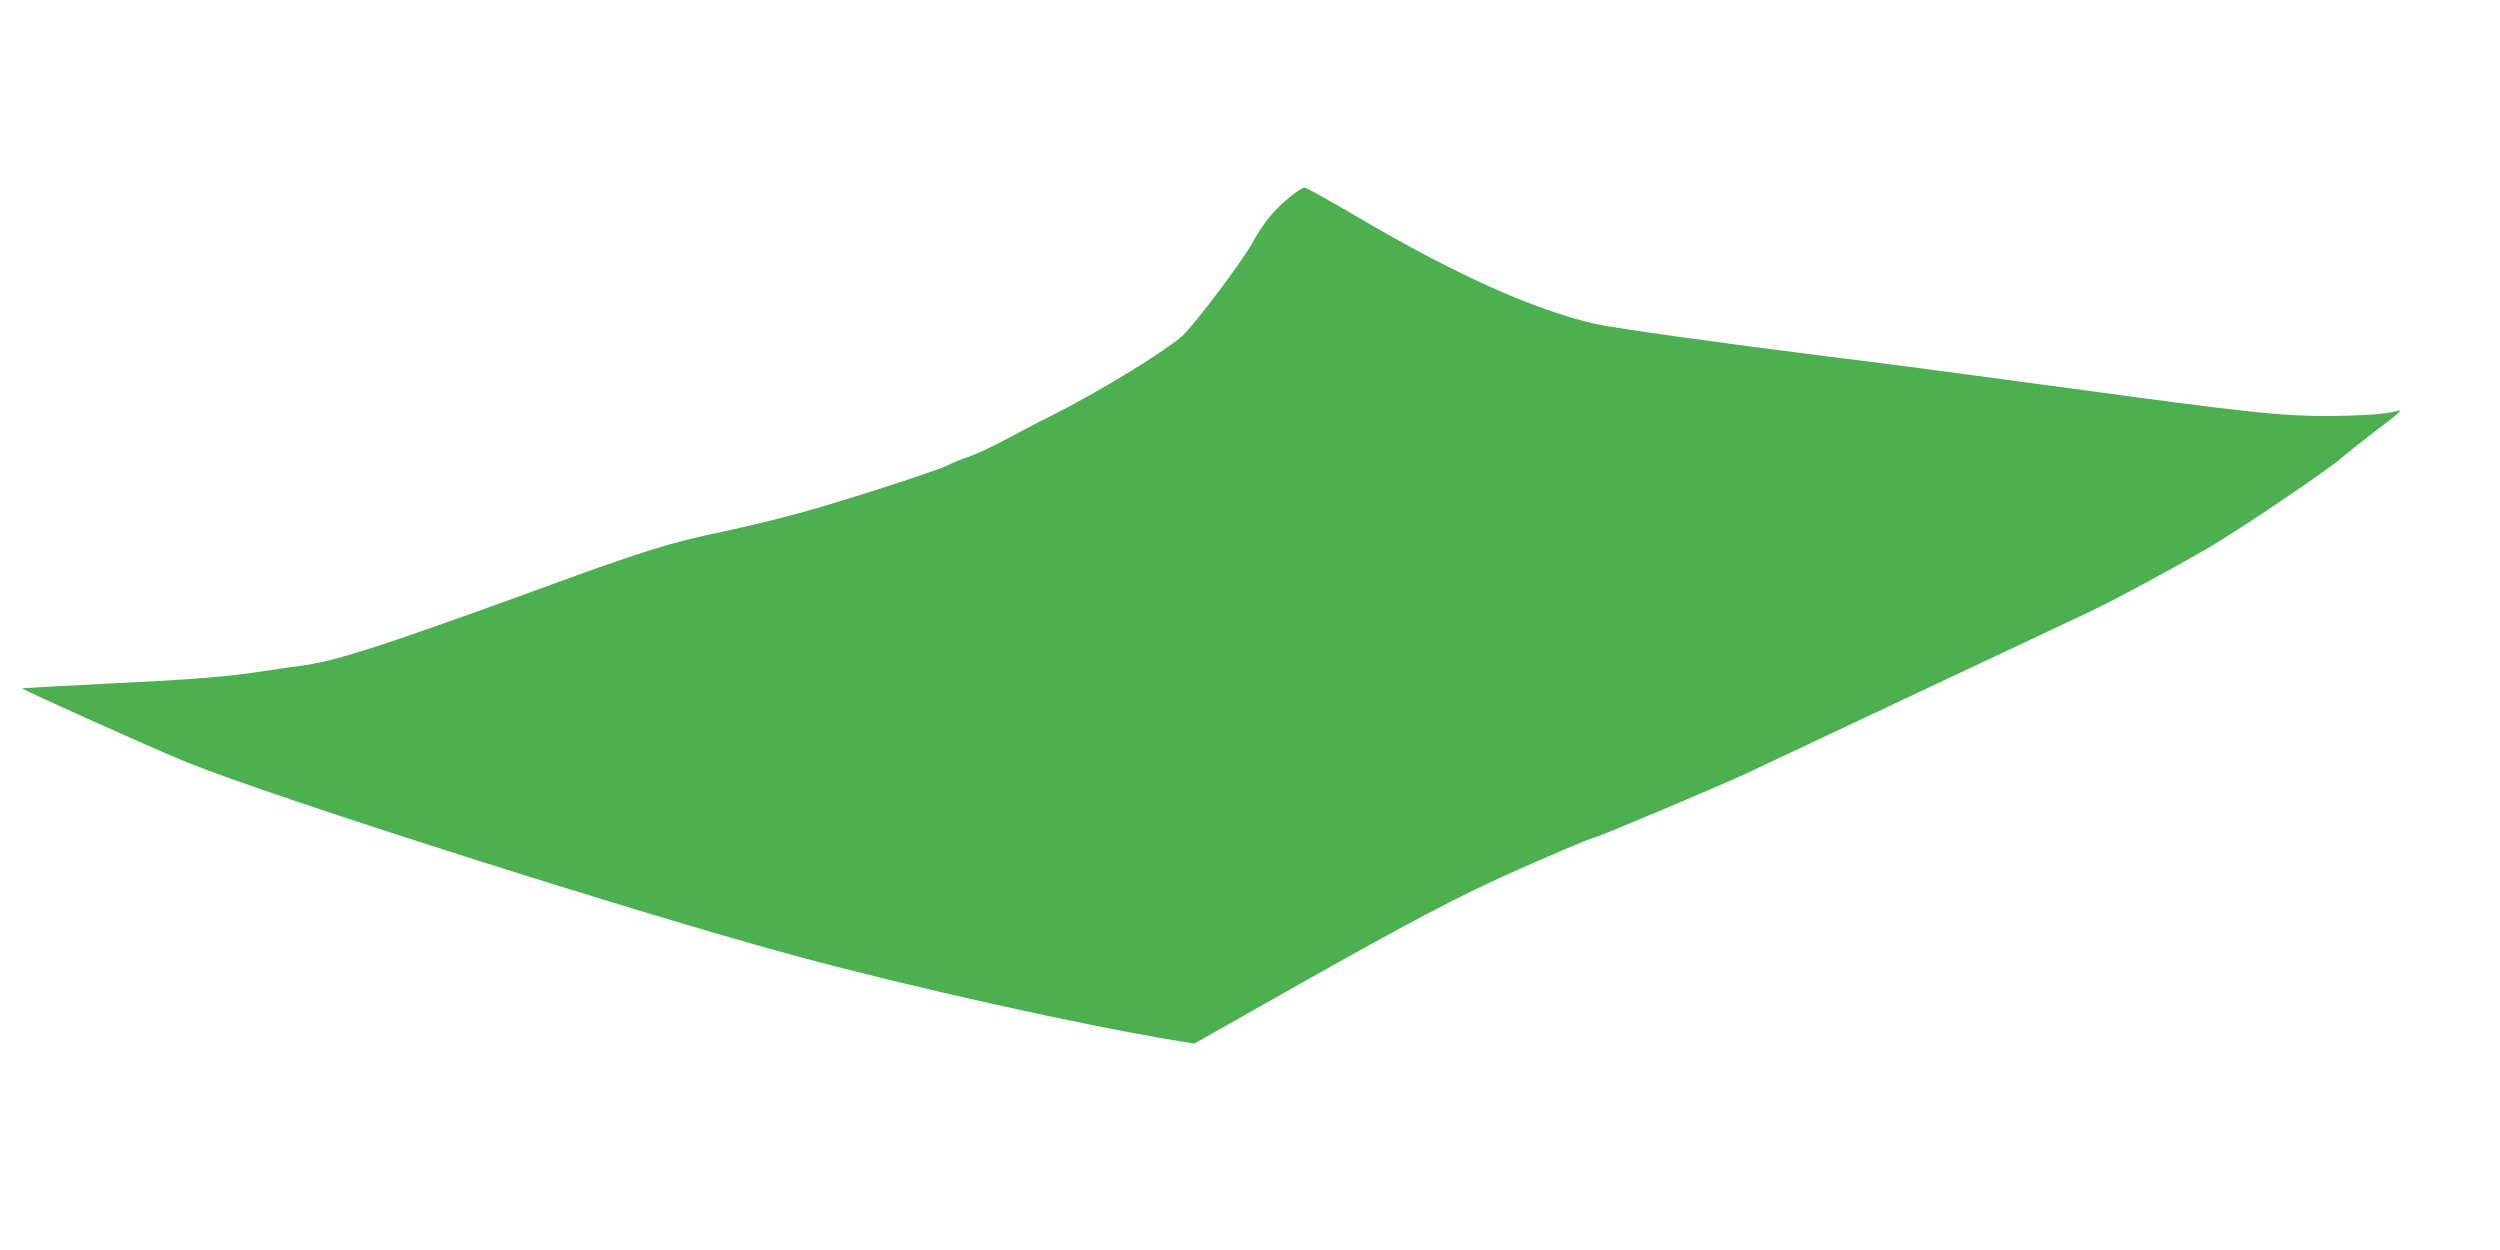 <?xml version="1.0" standalone="no"?>
<!DOCTYPE svg PUBLIC "-//W3C//DTD SVG 20010904//EN"
 "http://www.w3.org/TR/2001/REC-SVG-20010904/DTD/svg10.dtd">
<svg version="1.0" xmlns="http://www.w3.org/2000/svg"
 width="1280pt" height="640pt" viewBox="0 0 1280 640"
 preserveAspectRatio="xMidYMid meet">
<g transform="translate(0,640) scale(0.1,-0.1)"
fill="#4caf50" stroke="none">
<path d="M6610 5396 c-82 -64 -144 -140 -200 -243 -53 -96 -304 -429 -361
-477 -106 -89 -435 -289 -669 -406 -69 -34 -177 -91 -240 -125 -63 -34 -146
-72 -184 -85 -39 -13 -84 -31 -100 -41 -45 -25 -552 -189 -766 -247 -102 -28
-273 -69 -380 -92 -298 -63 -403 -96 -1010 -318 -763 -277 -993 -351 -1170
-372 -36 -5 -110 -15 -165 -24 -197 -31 -376 -45 -810 -66 -242 -12 -441 -23
-442 -24 -5 -5 666 -306 837 -376 443 -181 2327 -780 3145 -1000 587 -158
1437 -347 1915 -426 l105 -17 545 308 c544 307 805 445 1080 568 202 90 407
177 418 177 15 0 628 258 781 329 113 53 952 448 1771 834 132 63 499 262 635
345 184 112 581 382 642 436 26 23 103 84 170 135 126 95 151 118 116 107 -49
-16 -185 -25 -361 -26 -233 0 -406 18 -1307 141 -664 90 -955 128 -1240 163
-514 64 -1109 147 -1195 167 -316 73 -706 247 -1206 540 -149 88 -277 159
-285 159 -8 0 -39 -20 -69 -44z"/>
</g>
</svg>
